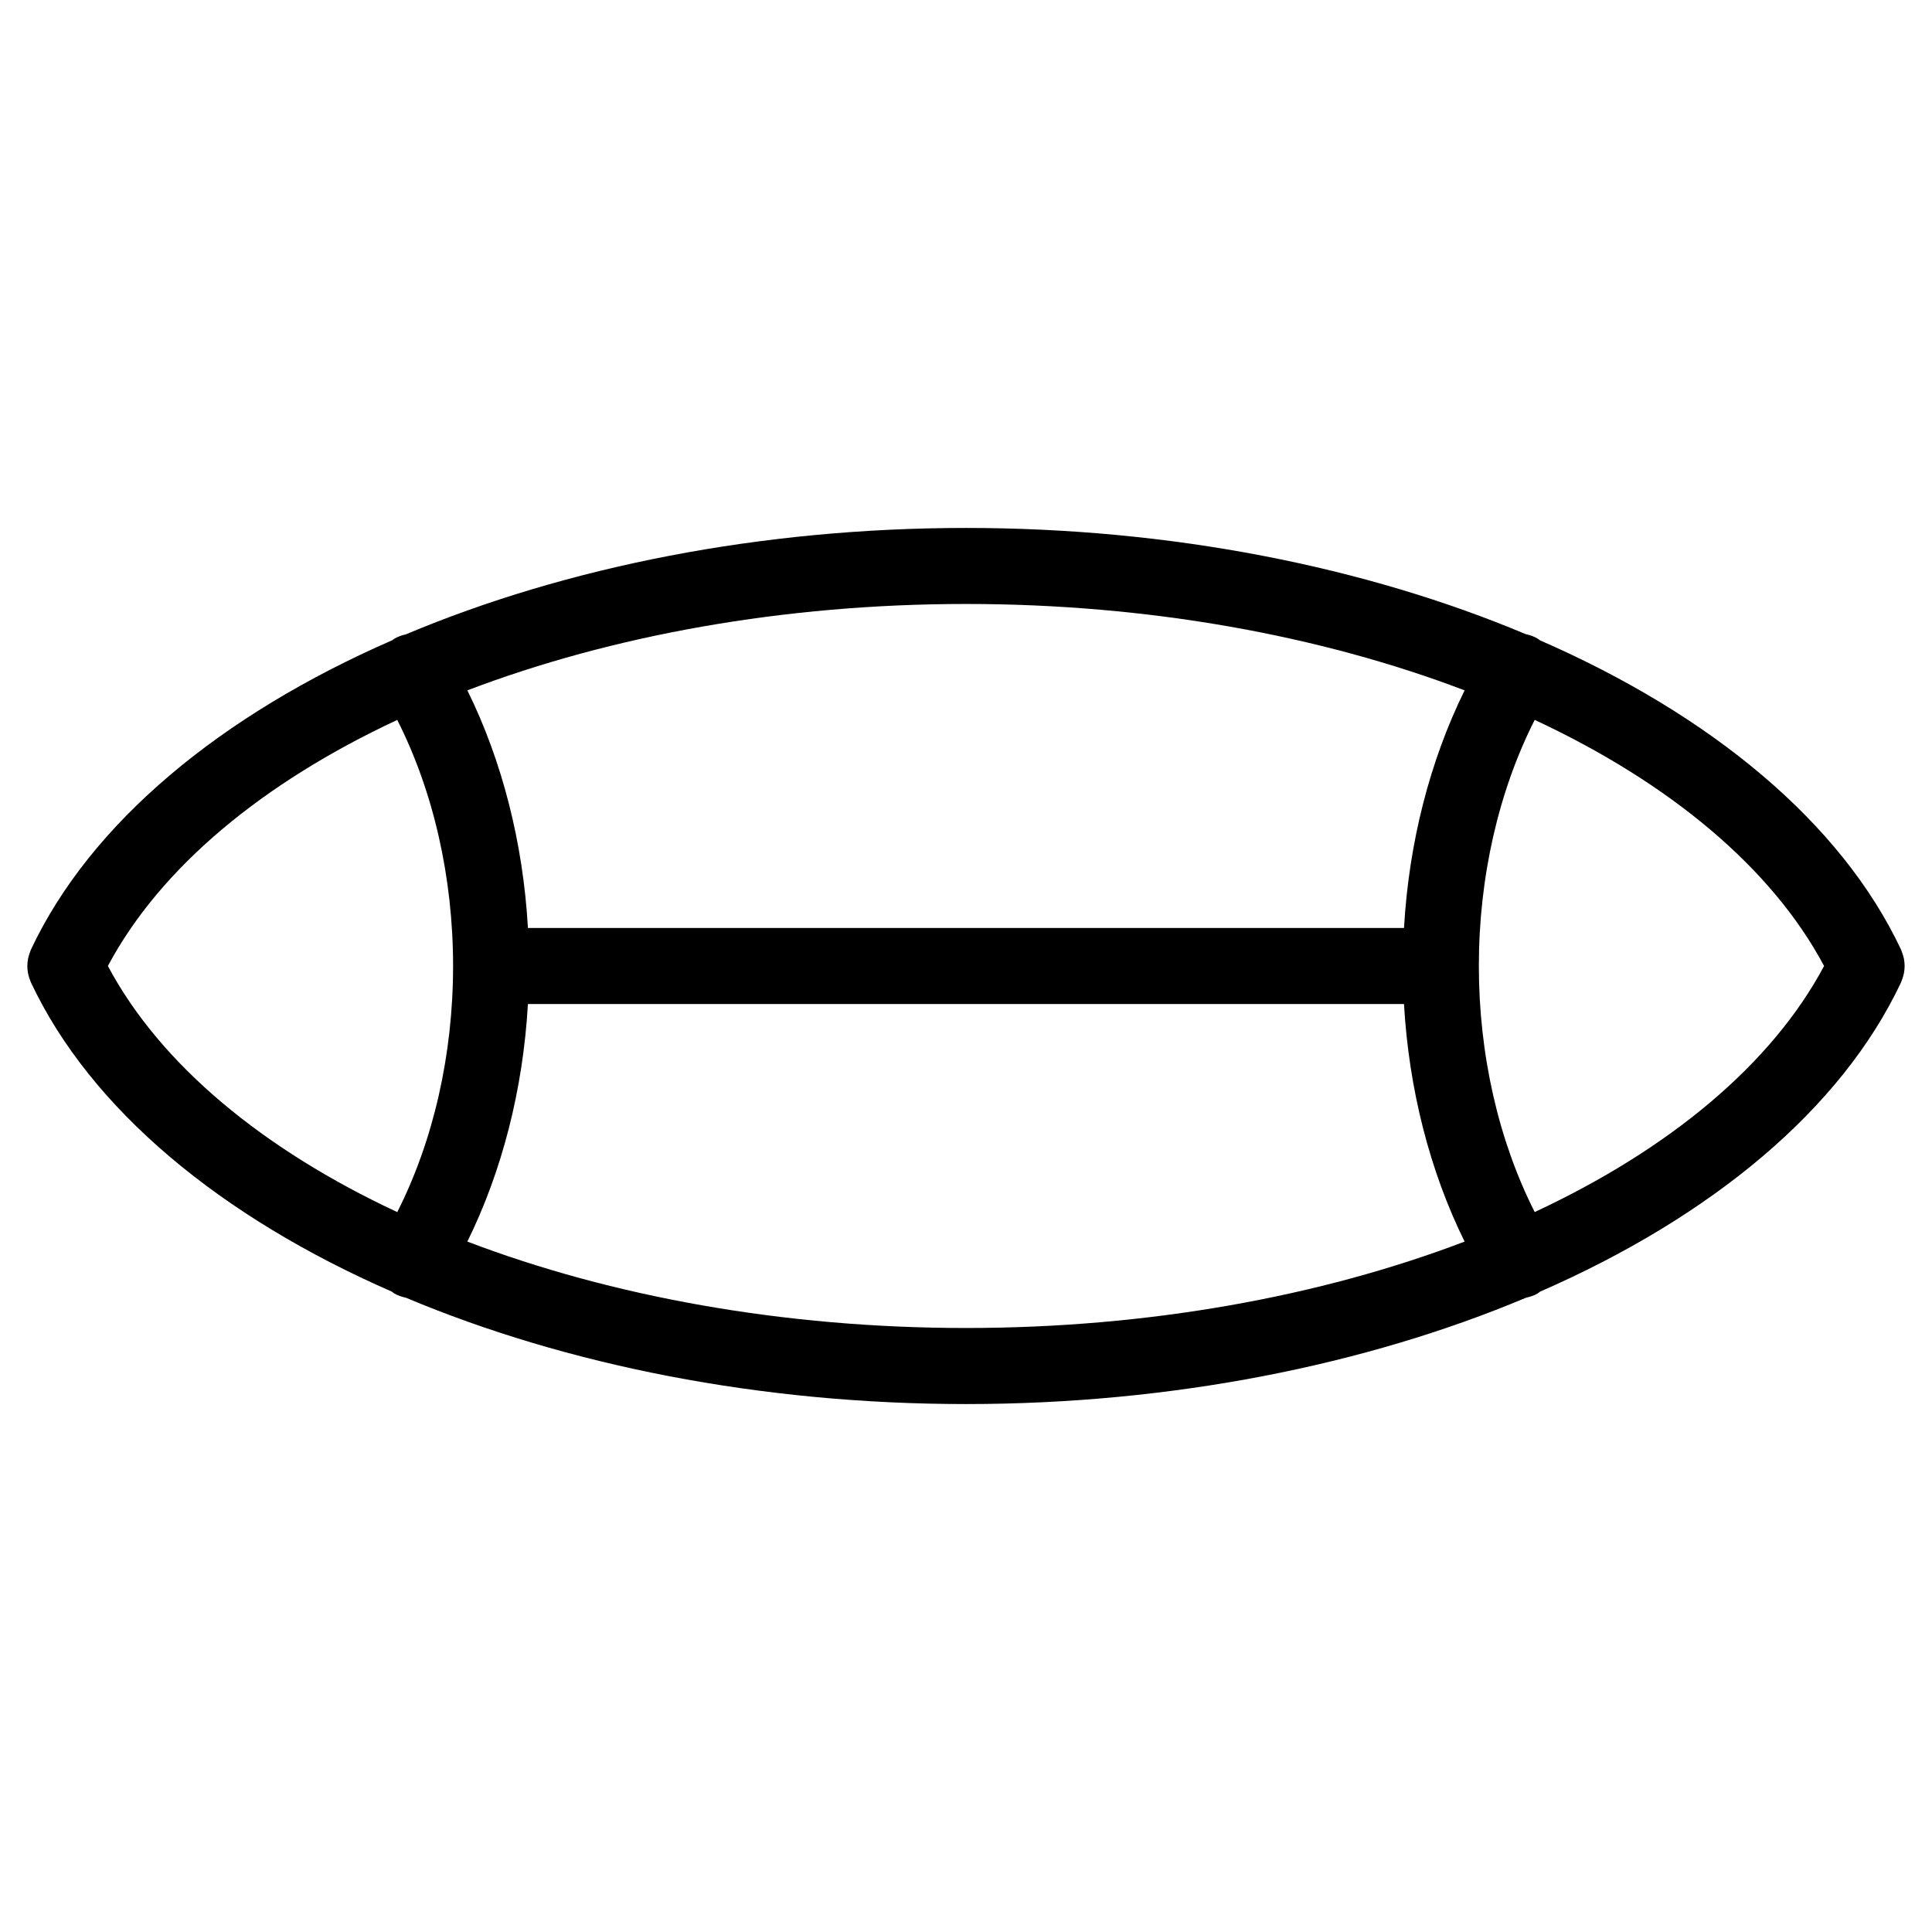 <?xml version="1.0" encoding="UTF-8"?>
<!-- Uploaded to: ICON Repo, www.svgrepo.com, Generator: ICON Repo Mixer Tools -->
<svg fill="#000000" width="800px" height="800px" version="1.1" viewBox="144 144 512 512" xmlns="http://www.w3.org/2000/svg">
 <path d="m648.56 401.93c0.059-0.316 0.102-0.629 0.133-0.953 0.031-0.328 0.055-0.648 0.055-0.977s-0.023-0.648-0.055-0.977c-0.035-0.324-0.074-0.637-0.133-0.953-0.066-0.324-0.152-0.637-0.246-0.957-0.102-0.324-0.207-0.637-0.332-0.945-0.066-0.152-0.098-0.309-0.16-0.457-15.852-33.734-50.375-62.23-95.715-82.02-0.18-0.125-0.332-0.281-0.527-0.402-1.023-0.625-2.121-1.004-3.234-1.23-42.43-17.836-93.914-28.148-148.34-28.148-54.477 0-106.01 10.34-148.46 28.203-1.062 0.23-2.117 0.594-3.098 1.188-0.172 0.105-0.309 0.242-0.469 0.352-45.387 19.793-79.945 48.305-95.809 82.059-0.059 0.133-0.086 0.266-0.141 0.398-0.141 0.344-0.262 0.691-0.367 1.047-0.086 0.297-0.168 0.59-0.223 0.883-0.066 0.332-0.105 0.664-0.141 0.996-0.031 0.324-0.059 0.637-0.059 0.961s0.023 0.645 0.055 0.969c0.035 0.332 0.074 0.66 0.137 0.988 0.059 0.301 0.141 0.598 0.227 0.898 0.105 0.348 0.223 0.695 0.363 1.027 0.055 0.133 0.082 0.277 0.141 0.406 15.855 33.727 50.367 62.219 95.688 82.012 0.195 0.137 0.363 0.301 0.57 0.43 1.004 0.605 2.07 0.953 3.148 1.18 42.453 17.852 93.961 28.18 148.43 28.18 54.469 0 105.98-10.332 148.43-28.188 1.078-0.227 2.144-0.574 3.144-1.18 0.207-0.121 0.367-0.289 0.559-0.422 45.324-19.789 79.84-48.281 95.688-82.004 0.07-0.152 0.102-0.309 0.16-0.457 0.125-0.312 0.238-0.625 0.332-0.945 0.102-0.32 0.188-0.641 0.254-0.961zm-116.42-74.977c-9.219 18.688-14.777 40.422-16.062 62.965h-232.17c-1.281-22.551-6.832-44.281-16.051-62.965 38.168-14.539 83.824-22.895 132.14-22.895 48.32 0 93.969 8.355 132.14 22.895zm-359.55 73.043c13.945-26.172 41.133-48.621 76.684-65.207 9.578 18.902 14.797 41.711 14.797 65.215 0 23.492-5.215 46.301-14.793 65.215-35.551-16.602-62.742-39.047-76.688-65.223zm95.262 73.039c9.219-18.691 14.773-40.422 16.051-62.965h232.17c1.285 22.539 6.836 44.27 16.062 62.965-38.172 14.547-83.824 22.898-132.14 22.898-48.316 0-93.973-8.355-132.14-22.898zm282.86-7.828c-9.578-18.918-14.801-41.727-14.801-65.215 0-23.496 5.219-46.305 14.801-65.215 35.562 16.594 62.742 39.043 76.688 65.219-13.945 26.176-41.129 48.621-76.688 65.211z"/>
</svg>